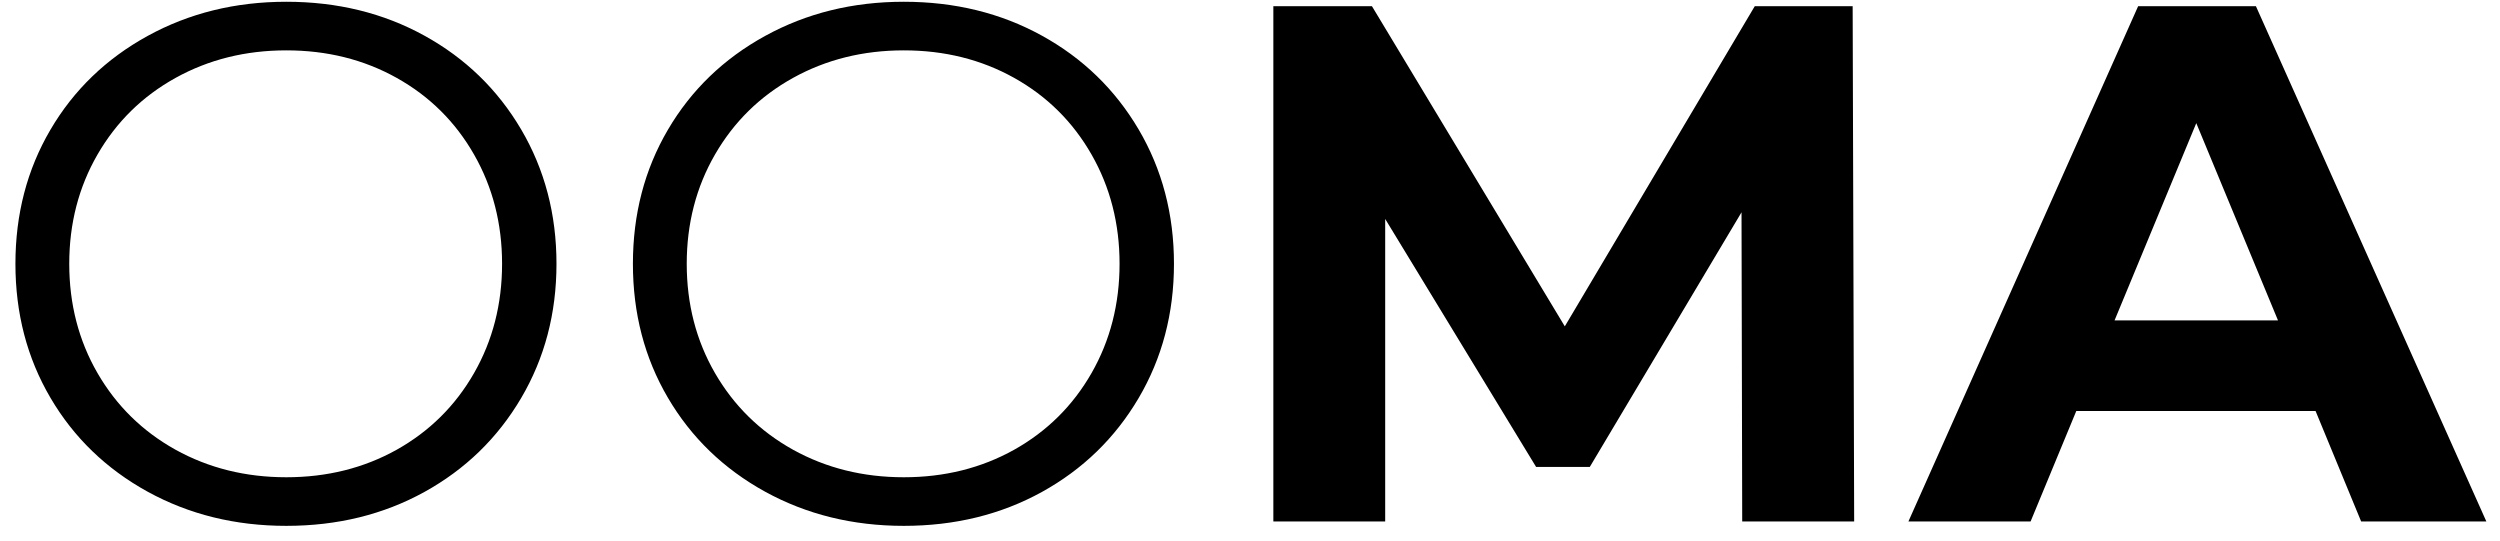 <svg version="1.0" preserveAspectRatio="xMidYMid meet" height="97" viewBox="0 0 336 72.75" zoomAndPan="magnify" width="448" xmlns:xlink="http://www.w3.org/1999/xlink" xmlns="http://www.w3.org/2000/svg"><defs><g></g></defs><g fill-opacity="1" fill="#000000"><g transform="translate(-3.068, 70.081)"><g><path d="M 41.547 0.594 C 34.691 0.594 28.477 -0.938 22.906 -4 C 17.332 -7.07 12.977 -11.281 9.844 -16.625 C 6.707 -21.969 5.141 -27.969 5.141 -34.625 C 5.141 -41.289 6.707 -47.297 9.844 -52.641 C 12.977 -57.984 17.332 -62.188 22.906 -65.25 C 28.477 -68.312 34.691 -69.844 41.547 -69.844 C 48.41 -69.844 54.594 -68.328 60.094 -65.297 C 65.602 -62.266 69.941 -58.062 73.109 -52.688 C 76.273 -47.312 77.859 -41.289 77.859 -34.625 C 77.859 -27.969 76.273 -21.953 73.109 -16.578 C 69.941 -11.203 65.602 -6.992 60.094 -3.953 C 54.594 -0.922 48.41 0.594 41.547 0.594 Z M 41.547 -5.938 C 47.023 -5.938 51.973 -7.172 56.391 -9.641 C 60.805 -12.117 64.27 -15.551 66.781 -19.938 C 69.289 -24.32 70.547 -29.219 70.547 -34.625 C 70.547 -40.031 69.289 -44.926 66.781 -49.312 C 64.27 -53.707 60.805 -57.141 56.391 -59.609 C 51.973 -62.078 47.023 -63.312 41.547 -63.312 C 36.078 -63.312 31.113 -62.078 26.656 -59.609 C 22.207 -57.141 18.711 -53.707 16.172 -49.312 C 13.641 -44.926 12.375 -40.031 12.375 -34.625 C 12.375 -29.219 13.641 -24.32 16.172 -19.938 C 18.711 -15.551 22.207 -12.117 26.656 -9.641 C 31.113 -7.172 36.078 -5.938 41.547 -5.938 Z M 41.547 -5.938"></path></g></g></g><g fill-opacity="1" fill="#000000"><g transform="translate(79.922, 70.081)"><g><path d="M 41.547 0.594 C 34.691 0.594 28.477 -0.938 22.906 -4 C 17.332 -7.07 12.977 -11.281 9.844 -16.625 C 6.707 -21.969 5.141 -27.969 5.141 -34.625 C 5.141 -41.289 6.707 -47.297 9.844 -52.641 C 12.977 -57.984 17.332 -62.188 22.906 -65.25 C 28.477 -68.312 34.691 -69.844 41.547 -69.844 C 48.41 -69.844 54.594 -68.328 60.094 -65.297 C 65.602 -62.266 69.941 -58.062 73.109 -52.688 C 76.273 -47.312 77.859 -41.289 77.859 -34.625 C 77.859 -27.969 76.273 -21.953 73.109 -16.578 C 69.941 -11.203 65.602 -6.992 60.094 -3.953 C 54.594 -0.922 48.41 0.594 41.547 0.594 Z M 41.547 -5.938 C 47.023 -5.938 51.973 -7.172 56.391 -9.641 C 60.805 -12.117 64.27 -15.551 66.781 -19.938 C 69.289 -24.32 70.547 -29.219 70.547 -34.625 C 70.547 -40.031 69.289 -44.926 66.781 -49.312 C 64.27 -53.707 60.805 -57.141 56.391 -59.609 C 51.973 -62.078 47.023 -63.312 41.547 -63.312 C 36.078 -63.312 31.113 -62.078 26.656 -59.609 C 22.207 -57.141 18.711 -53.707 16.172 -49.312 C 13.641 -44.926 12.375 -40.031 12.375 -34.625 C 12.375 -29.219 13.641 -24.32 16.172 -19.938 C 18.711 -15.551 22.207 -12.117 26.656 -9.641 C 31.113 -7.172 36.078 -5.938 41.547 -5.938 Z M 41.547 -5.938"></path></g></g></g><g fill-opacity="1" fill="#000000"><g transform="translate(162.919, 70.081)"><g><path d="M 71.234 0 L 71.141 -41.547 L 50.75 -7.328 L 43.531 -7.328 L 23.25 -40.656 L 23.25 0 L 8.219 0 L 8.219 -69.25 L 21.469 -69.25 L 47.391 -26.219 L 72.922 -69.25 L 86.078 -69.25 L 86.281 0 Z M 71.234 0"></path></g></g></g><g fill-opacity="1" fill="#000000"><g transform="translate(257.383, 70.081)"><g><path d="M 53.828 -14.844 L 21.672 -14.844 L 15.531 0 L -0.891 0 L 29.984 -69.25 L 45.812 -69.25 L 76.781 0 L 59.953 0 Z M 48.781 -27.016 L 37.797 -53.531 L 26.812 -27.016 Z M 48.781 -27.016"></path></g></g></g></svg>
